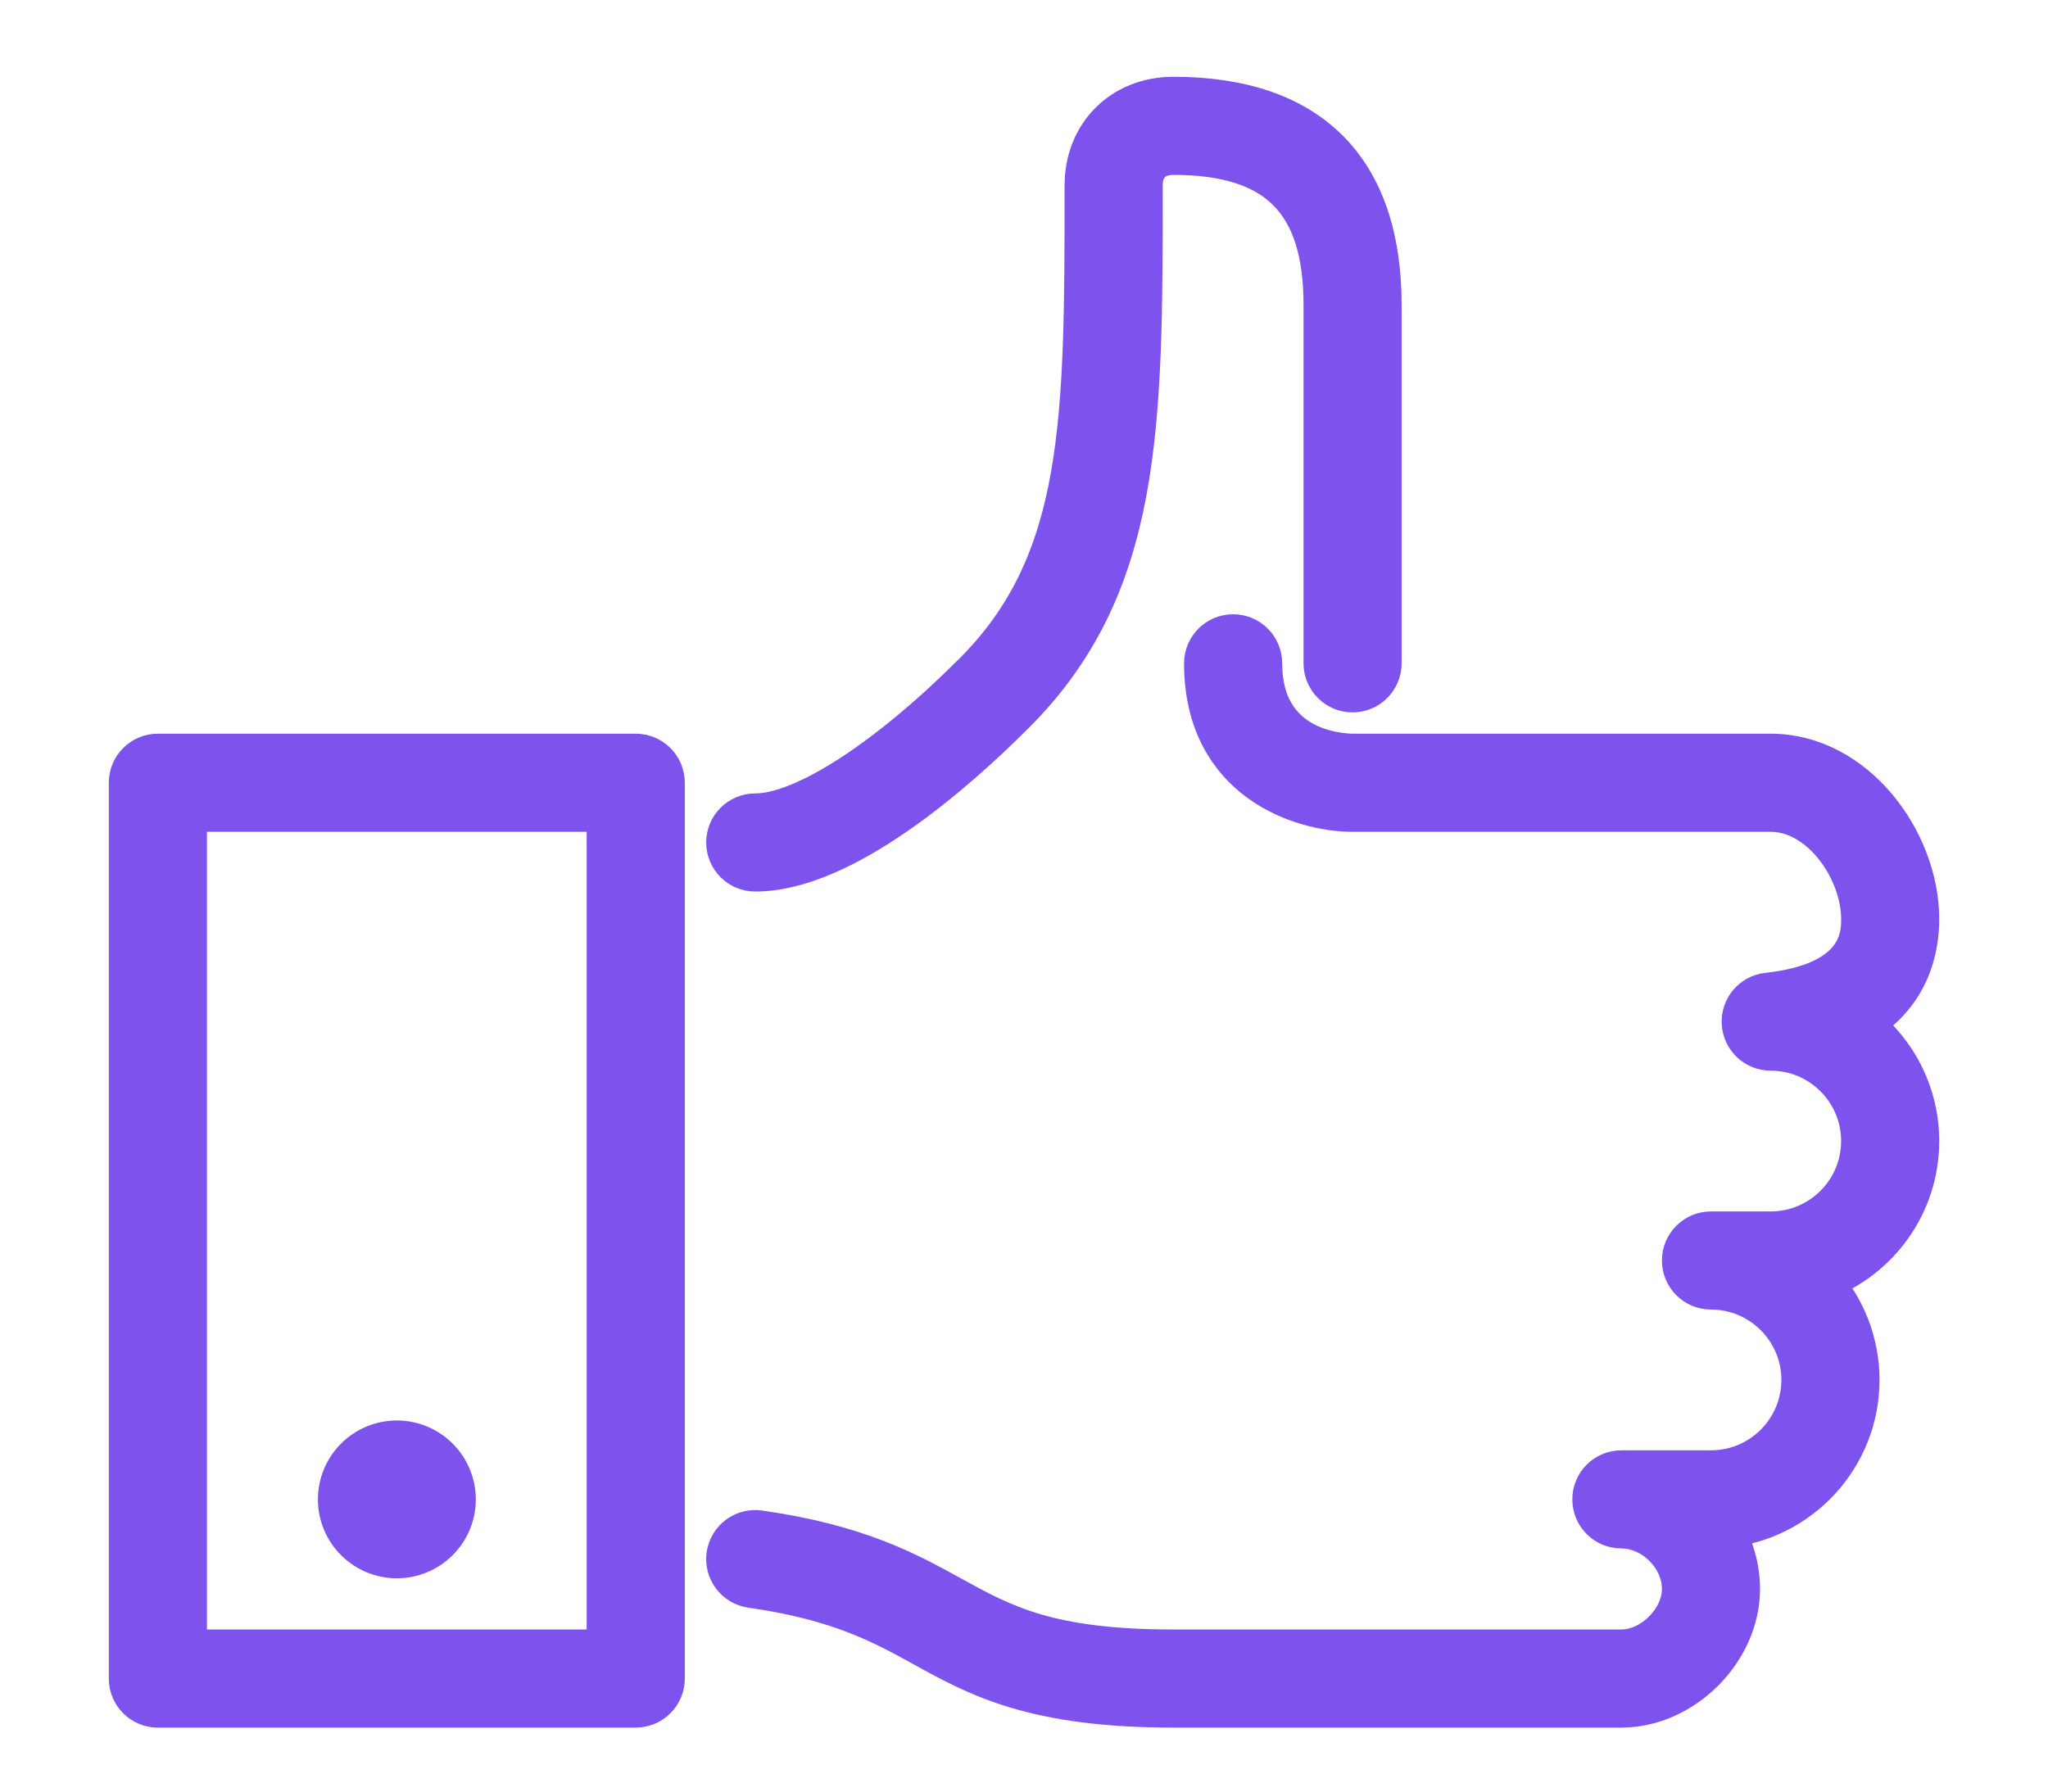 <svg width="64" height="56" viewBox="0 0 64 56" fill="none" xmlns="http://www.w3.org/2000/svg">
<path d="M58.222 32.003C59.717 31.078 60.001 29.665 60.001 28.724C60.001 26.274 58.005 23.533 55.335 23.533H42.274C41.805 23.527 39.468 23.368 39.468 20.733C39.468 20.218 39.051 19.8 38.535 19.8C38.019 19.8 37.602 20.218 37.602 20.733C37.602 24.424 40.654 25.4 42.268 25.4H55.335C56.886 25.4 58.135 27.219 58.135 28.724C58.135 29.21 58.135 30.687 55.233 31.005C54.74 31.059 54.376 31.489 54.403 31.984C54.43 32.479 54.839 32.866 55.335 32.866C56.879 32.866 58.135 34.123 58.135 35.666C58.135 37.21 56.879 38.466 55.335 38.466H53.468C52.952 38.466 52.535 38.885 52.535 39.4C52.535 39.915 52.952 40.333 53.468 40.333C55.012 40.333 56.268 41.589 56.268 43.133C56.268 44.677 55.012 45.933 53.468 45.933H50.668C50.152 45.933 49.735 46.351 49.735 46.866C49.735 47.381 50.152 47.8 50.668 47.8C51.645 47.8 52.535 48.689 52.535 49.666C52.535 50.608 51.611 51.533 50.668 51.533H36.668C32.772 51.533 31.37 50.759 29.746 49.864C28.373 49.107 26.816 48.249 23.734 47.809C23.224 47.735 22.75 48.091 22.677 48.6C22.605 49.111 22.959 49.584 23.469 49.657C26.215 50.049 27.551 50.786 28.845 51.499C30.54 52.434 32.291 53.4 36.668 53.4H50.668C52.623 53.4 54.401 51.62 54.401 49.666C54.401 48.985 54.207 48.339 53.873 47.782C56.257 47.577 58.135 45.57 58.135 43.133C58.135 41.949 57.69 40.865 56.961 40.041C58.735 39.379 60.001 37.668 60.001 35.666C60.001 34.182 59.305 32.858 58.222 32.003Z" fill="#7E53ED" stroke="#7E53ED" stroke-width="1.2"/>
<path d="M12.402 48.733C13.431 48.733 14.269 47.896 14.269 46.867C14.269 45.837 13.431 45 12.402 45C11.372 45 10.535 45.837 10.535 46.867C10.535 47.896 11.372 48.733 12.402 48.733Z" fill="#7E53ED" stroke="#7E53ED" stroke-width="1.2"/>
<path d="M23.601 27.267C26.374 27.267 29.883 24.172 31.728 22.326C35.735 18.32 35.735 13.339 35.735 5.8C35.735 5.216 36.084 4.867 36.668 4.867C39.895 4.867 41.335 6.306 41.335 9.533V20.733C41.335 21.248 41.752 21.667 42.268 21.667C42.784 21.667 43.201 21.248 43.201 20.733V9.533C43.201 5.259 40.942 3 36.668 3C35.046 3 33.868 4.178 33.868 5.8C33.868 13.126 33.868 17.547 30.408 21.007C27.699 23.716 25.09 25.4 23.601 25.4C23.085 25.4 22.668 25.818 22.668 26.333C22.668 26.848 23.085 27.267 23.601 27.267Z" fill="#7E53ED" stroke="#7E53ED" stroke-width="1.2"/>
<path d="M19.867 23.533H4.933C4.417 23.533 4 23.951 4 24.466V52.467C4 52.982 4.417 53.4 4.933 53.4H19.867C20.383 53.4 20.8 52.982 20.8 52.467V24.466C20.8 23.951 20.383 23.533 19.867 23.533ZM18.933 51.533H5.867V25.4H18.933L18.933 51.533Z" fill="#7E53ED" stroke="#7E53ED" stroke-width="1.2"/>
</svg>
